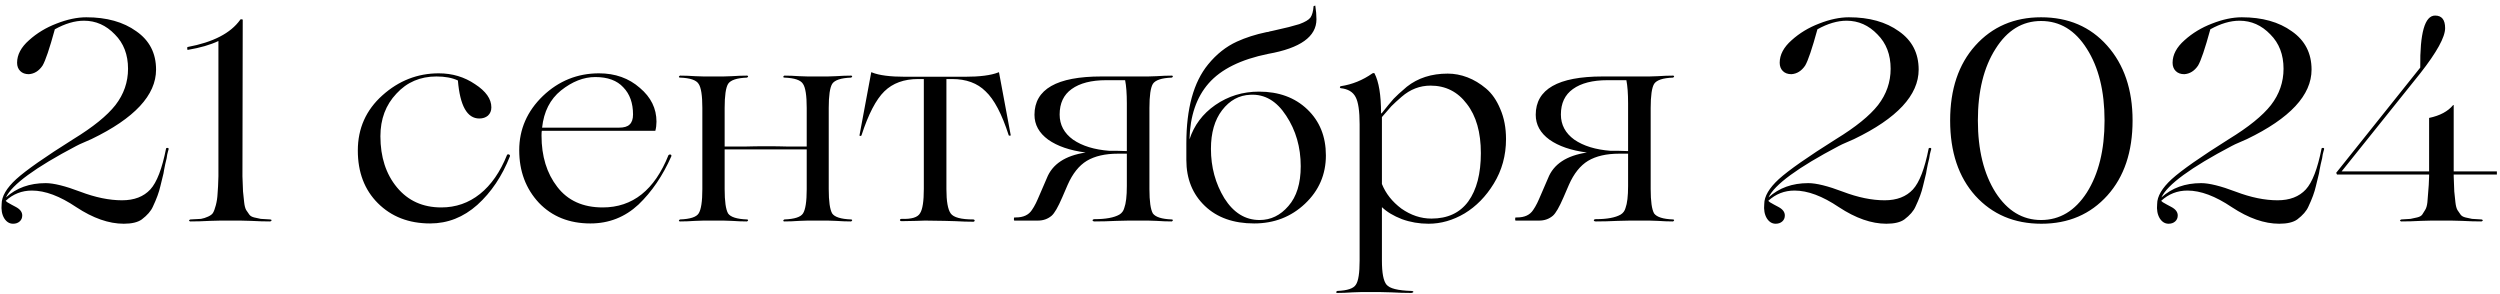 <?xml version="1.0" encoding="UTF-8"?> <svg xmlns="http://www.w3.org/2000/svg" width="306" height="36" viewBox="0 0 306 36" fill="none"><path d="M3.912 23.325C2.675 23.325 1.602 23.745 0.692 24.585L0.902 24.76C0.949 24.783 1.112 24.877 1.392 25.04C1.672 25.18 1.847 25.273 1.917 25.32C2.454 25.6 2.722 25.95 2.722 26.37C2.722 26.673 2.617 26.918 2.407 27.105C2.197 27.292 1.929 27.385 1.602 27.385C1.159 27.385 0.797 27.163 0.517 26.72C0.237 26.253 0.132 25.67 0.202 24.97C0.202 24.037 0.797 23.022 1.987 21.925C3.2 20.828 5.534 19.195 8.987 17.025C11.39 15.555 13.105 14.167 14.132 12.86C15.159 11.53 15.672 10.048 15.672 8.415C15.672 6.688 15.136 5.288 14.062 4.215C12.989 3.095 11.729 2.535 10.282 2.535C9.162 2.535 7.972 2.885 6.712 3.585C6.059 5.965 5.557 7.447 5.207 8.03C4.764 8.683 4.204 9.033 3.527 9.08C3.084 9.08 2.734 8.952 2.477 8.695C2.22 8.438 2.092 8.1 2.092 7.68C2.092 6.7 2.582 5.778 3.562 4.915C4.519 4.052 5.639 3.375 6.922 2.885C8.229 2.372 9.442 2.115 10.562 2.115C13.059 2.115 15.101 2.687 16.687 3.83C18.297 4.95 19.102 6.513 19.102 8.52C19.102 11.647 16.465 14.482 11.192 17.025C10.889 17.165 10.411 17.375 9.757 17.655L9.337 17.865C4.32 20.502 1.45 22.602 0.727 24.165C2.01 22.998 3.632 22.415 5.592 22.415C6.572 22.415 7.984 22.765 9.827 23.465C11.671 24.165 13.374 24.515 14.937 24.515C16.43 24.515 17.585 24.072 18.402 23.185C19.195 22.322 19.837 20.653 20.327 18.18C20.351 18.11 20.432 18.087 20.572 18.11L20.642 18.18C20.642 18.273 20.619 18.378 20.572 18.495C20.549 18.588 20.514 18.728 20.467 18.915C20.444 19.078 20.421 19.23 20.397 19.37C20.351 19.58 20.292 19.825 20.222 20.105C20.175 20.385 20.129 20.618 20.082 20.805C20.059 20.968 20.035 21.108 20.012 21.225L19.627 22.8C19.464 23.523 19.16 24.352 18.717 25.285C18.484 25.822 18.029 26.347 17.352 26.86C16.862 27.21 16.127 27.385 15.147 27.385C13.327 27.385 11.39 26.708 9.337 25.355C7.33 24.002 5.522 23.325 3.912 23.325ZM29.395 27H27.015C26.992 27 26.549 27.012 25.685 27.035C24.822 27.082 24.029 27.105 23.305 27.105C23.235 27.105 23.177 27.07 23.13 27C23.154 26.93 23.212 26.883 23.305 26.86C23.889 26.837 24.32 26.813 24.6 26.79C24.88 26.743 25.172 26.65 25.475 26.51C25.779 26.37 25.977 26.218 26.07 26.055C26.187 25.868 26.303 25.553 26.42 25.11C26.537 24.667 26.607 24.2 26.63 23.71C26.677 23.197 26.712 22.485 26.735 21.575V5.02C25.755 5.487 24.507 5.848 22.99 6.105C22.967 6.105 22.944 6.082 22.92 6.035C22.92 5.965 22.92 5.907 22.92 5.86C22.92 5.79 22.932 5.755 22.955 5.755C26.082 5.172 28.229 4.063 29.395 2.43C29.395 2.383 29.442 2.36 29.535 2.36C29.652 2.36 29.71 2.383 29.71 2.43L29.675 21.575C29.698 22.368 29.722 22.987 29.745 23.43C29.792 23.873 29.838 24.317 29.885 24.76C29.932 25.18 30.014 25.495 30.13 25.705C30.27 25.892 30.398 26.078 30.515 26.265C30.632 26.428 30.83 26.545 31.11 26.615C31.413 26.685 31.682 26.743 31.915 26.79C32.172 26.813 32.557 26.837 33.07 26.86C33.163 26.86 33.222 26.895 33.245 26.965C33.222 27.035 33.163 27.082 33.07 27.105C32.37 27.105 31.588 27.082 30.725 27.035C29.862 27.012 29.419 27 29.395 27ZM52.652 27.35C50.039 27.35 47.904 26.522 46.247 24.865C44.614 23.232 43.797 21.085 43.797 18.425C43.797 15.718 44.801 13.467 46.807 11.67C48.814 9.873 51.112 8.975 53.702 8.975C55.359 8.975 56.841 9.418 58.147 10.305C59.477 11.168 60.142 12.113 60.142 13.14C60.142 13.56 60.002 13.898 59.722 14.155C59.442 14.388 59.092 14.505 58.672 14.505C57.179 14.505 56.304 12.953 56.047 9.85C55.347 9.523 54.472 9.36 53.422 9.36C51.439 9.36 49.806 10.06 48.522 11.46C47.216 12.837 46.562 14.575 46.562 16.675C46.562 19.218 47.239 21.307 48.592 22.94C49.946 24.573 51.754 25.39 54.017 25.39C55.791 25.39 57.366 24.842 58.742 23.745C60.119 22.648 61.227 21.05 62.067 18.95C62.137 18.88 62.219 18.868 62.312 18.915C62.406 18.962 62.441 19.032 62.417 19.125C61.461 21.552 60.131 23.535 58.427 25.075C56.724 26.592 54.799 27.35 52.652 27.35ZM81.823 18.985C81.893 18.915 81.975 18.892 82.068 18.915C82.162 18.938 82.197 19.008 82.173 19.125C81.123 21.505 79.782 23.477 78.148 25.04C76.492 26.58 74.532 27.35 72.268 27.35C69.678 27.35 67.578 26.51 65.968 24.83C64.358 23.103 63.553 20.957 63.553 18.39C63.553 15.823 64.522 13.607 66.458 11.74C68.395 9.897 70.682 8.975 73.318 8.975C75.302 8.975 76.97 9.57 78.323 10.76C79.677 11.903 80.353 13.28 80.353 14.89C80.353 15.287 80.307 15.66 80.213 16.01H66.318C66.295 16.103 66.283 16.302 66.283 16.605C66.283 19.125 66.925 21.213 68.208 22.87C69.492 24.55 71.347 25.39 73.773 25.39C77.437 25.39 80.12 23.255 81.823 18.985ZM72.863 9.43C71.44 9.43 70.04 9.978 68.663 11.075C67.333 12.148 66.563 13.665 66.353 15.625H75.768C76.375 15.625 76.807 15.497 77.063 15.24C77.343 14.983 77.483 14.575 77.483 14.015C77.483 12.615 77.087 11.507 76.293 10.69C75.523 9.85 74.38 9.43 72.863 9.43ZM104.167 26.86C104.26 26.86 104.307 26.895 104.307 26.965C104.283 27.035 104.237 27.082 104.167 27.105C103.607 27.105 102.988 27.082 102.312 27.035C101.658 27.012 101.32 27 101.297 27H98.882C98.858 27 98.508 27.012 97.832 27.035C97.178 27.082 96.572 27.105 96.012 27.105C95.918 27.105 95.872 27.07 95.872 27C95.895 26.93 95.942 26.883 96.012 26.86C97.248 26.813 98.007 26.568 98.287 26.125C98.59 25.658 98.742 24.667 98.742 23.15V18.285H93.807H88.697V23.15C88.697 24.643 88.837 25.635 89.117 26.125C89.42 26.568 90.19 26.813 91.427 26.86C91.52 26.86 91.567 26.895 91.567 26.965C91.543 27.035 91.497 27.082 91.427 27.105C90.867 27.105 90.248 27.082 89.572 27.035C88.895 27.012 88.545 27 88.522 27H86.142C86.118 27 85.768 27.012 85.092 27.035C84.415 27.082 83.797 27.105 83.237 27.105C83.143 27.105 83.097 27.07 83.097 27C83.12 26.93 83.167 26.883 83.237 26.86C84.473 26.813 85.232 26.568 85.512 26.125C85.815 25.658 85.967 24.667 85.967 23.15V13.21C85.967 11.693 85.815 10.713 85.512 10.27C85.232 9.803 84.473 9.547 83.237 9.5C83.143 9.5 83.097 9.465 83.097 9.395C83.12 9.325 83.167 9.278 83.237 9.255C83.797 9.255 84.415 9.278 85.092 9.325C85.768 9.348 86.118 9.36 86.142 9.36H88.522C88.545 9.36 88.895 9.348 89.572 9.325C90.248 9.278 90.867 9.255 91.427 9.255C91.52 9.255 91.567 9.29 91.567 9.36C91.543 9.43 91.497 9.477 91.427 9.5C90.19 9.547 89.42 9.803 89.117 10.27C88.837 10.737 88.697 11.717 88.697 13.21V17.935H91.252C92.022 17.912 92.862 17.9 93.772 17.9C94.798 17.9 95.662 17.912 96.362 17.935H98.742V13.21C98.742 11.693 98.59 10.713 98.287 10.27C98.007 9.803 97.248 9.547 96.012 9.5C95.918 9.5 95.872 9.465 95.872 9.395C95.895 9.325 95.942 9.278 96.012 9.255C96.572 9.255 97.178 9.278 97.832 9.325C98.508 9.348 98.858 9.36 98.882 9.36H101.297C101.32 9.36 101.658 9.348 102.312 9.325C102.988 9.278 103.607 9.255 104.167 9.255C104.26 9.255 104.307 9.29 104.307 9.36C104.283 9.43 104.237 9.477 104.167 9.5C102.93 9.547 102.16 9.803 101.857 10.27C101.577 10.737 101.437 11.717 101.437 13.21V23.15C101.437 24.643 101.577 25.635 101.857 26.125C102.16 26.568 102.93 26.813 104.167 26.86ZM115.631 27.035L113.216 27C113.193 27 112.843 27.012 112.166 27.035C111.513 27.058 110.906 27.07 110.346 27.07C110.276 27.07 110.218 27.047 110.171 27C110.148 26.953 110.148 26.907 110.171 26.86C110.218 26.813 110.276 26.79 110.346 26.79C111.583 26.837 112.341 26.603 112.621 26.09C112.924 25.623 113.076 24.632 113.076 23.115V9.675H112.376C110.649 9.675 109.273 10.177 108.246 11.18C107.219 12.183 106.286 13.98 105.446 16.57C105.423 16.617 105.376 16.64 105.306 16.64C105.236 16.64 105.201 16.617 105.201 16.57L106.636 8.87C106.683 8.823 106.718 8.823 106.741 8.87C107.604 9.22 108.958 9.395 110.801 9.395H118.081C119.924 9.395 121.289 9.22 122.176 8.87C122.223 8.823 122.258 8.823 122.281 8.87L123.716 16.57C123.693 16.593 123.646 16.605 123.576 16.605C123.529 16.605 123.494 16.593 123.471 16.57C122.631 13.957 121.686 12.16 120.636 11.18C119.633 10.177 118.268 9.675 116.541 9.675H115.841V23.15C115.841 24.643 116.016 25.635 116.366 26.125C116.716 26.615 117.638 26.86 119.131 26.86C119.201 26.86 119.248 26.883 119.271 26.93C119.318 26.977 119.318 27.023 119.271 27.07C119.248 27.117 119.201 27.14 119.131 27.14C118.454 27.14 117.708 27.117 116.891 27.07C116.074 27.047 115.654 27.035 115.631 27.035ZM143.42 26.86C143.513 26.86 143.56 26.895 143.56 26.965C143.537 27.035 143.49 27.082 143.42 27.105C142.86 27.105 142.242 27.082 141.565 27.035C140.888 27.012 140.538 27 140.515 27H138.17C138.147 27 137.645 27.012 136.665 27.035C135.685 27.082 134.787 27.105 133.97 27.105C133.877 27.105 133.807 27.082 133.76 27.035C133.713 26.988 133.713 26.942 133.76 26.895C133.807 26.848 133.877 26.825 133.97 26.825C135.347 26.825 136.362 26.638 137.015 26.265C137.318 26.078 137.517 25.81 137.61 25.46C137.82 24.9 137.925 24.002 137.925 22.765V18.81H136.84C135.277 18.81 134.005 19.102 133.025 19.685C132.068 20.268 131.287 21.248 130.68 22.625L130.015 24.165C129.502 25.355 129.07 26.102 128.72 26.405C128.253 26.802 127.693 27 127.04 27H124.17C124.123 27 124.1 26.942 124.1 26.825C124.1 26.685 124.123 26.615 124.17 26.615H124.345C125.255 26.615 125.908 26.312 126.305 25.705C126.468 25.472 126.632 25.192 126.795 24.865C126.795 24.842 126.865 24.69 127.005 24.41C127.145 24.107 127.262 23.838 127.355 23.605L128.125 21.82C128.802 20.093 130.388 19.043 132.885 18.67C130.948 18.413 129.42 17.888 128.3 17.095C127.18 16.278 126.62 15.263 126.62 14.05C126.62 10.923 129.35 9.36 134.81 9.36H140.515C140.538 9.36 140.888 9.348 141.565 9.325C142.242 9.278 142.86 9.255 143.42 9.255C143.513 9.255 143.56 9.29 143.56 9.36C143.537 9.43 143.49 9.477 143.42 9.5C142.183 9.547 141.413 9.803 141.11 10.27C140.83 10.737 140.69 11.717 140.69 13.21V23.15C140.69 24.643 140.83 25.635 141.11 26.125C141.437 26.568 142.207 26.813 143.42 26.86ZM129.7 14.015C129.7 15.275 130.248 16.302 131.345 17.095C132.465 17.865 133.947 18.32 135.79 18.46H136.77L137.925 18.495V12.65C137.925 11.46 137.855 10.515 137.715 9.815H135.405C133.585 9.815 132.173 10.177 131.17 10.9C130.19 11.6 129.7 12.638 129.7 14.015ZM154.099 11.215C156.525 11.215 158.497 11.938 160.014 13.385C161.53 14.832 162.289 16.71 162.289 19.02C162.289 21.353 161.437 23.325 159.734 24.935C158.03 26.545 155.954 27.35 153.504 27.35C150.984 27.35 148.977 26.638 147.484 25.215C145.967 23.768 145.209 21.89 145.209 19.58V19.545V17.55C145.209 13.28 146.095 10.06 147.869 7.89C148.895 6.63 150.074 5.697 151.404 5.09C152.477 4.6 153.679 4.215 155.009 3.935C155.079 3.935 155.16 3.923 155.254 3.9C155.37 3.853 155.51 3.818 155.674 3.795C155.86 3.748 156.012 3.713 156.129 3.69C157.319 3.433 158.287 3.188 159.034 2.955C159.734 2.698 160.189 2.43 160.399 2.15C160.609 1.847 160.737 1.38 160.784 0.75L160.994 0.68V0.715C161.087 1.298 161.134 1.847 161.134 2.36C161.134 4.483 159.162 5.895 155.219 6.595C151.882 7.272 149.455 8.473 147.939 10.2C146.445 11.903 145.664 14.19 145.594 17.06C146.154 15.333 147.204 13.933 148.744 12.86C150.33 11.763 152.115 11.215 154.099 11.215ZM154.169 26.93C155.545 26.93 156.724 26.358 157.704 25.215C158.707 24.072 159.209 22.45 159.209 20.35C159.209 18.017 158.614 15.952 157.424 14.155C156.257 12.358 154.799 11.507 153.049 11.6C151.672 11.647 150.517 12.277 149.584 13.49C148.674 14.68 148.219 16.255 148.219 18.215C148.219 20.455 148.767 22.473 149.864 24.27C150.984 26.043 152.419 26.93 154.169 26.93ZM177.197 9.01C178.014 9.01 178.819 9.162 179.612 9.465C180.406 9.768 181.164 10.223 181.887 10.83C182.611 11.437 183.194 12.277 183.637 13.35C184.104 14.423 184.337 15.648 184.337 17.025C184.337 19.032 183.836 20.852 182.832 22.485C181.876 24.048 180.686 25.262 179.262 26.125C177.839 26.965 176.369 27.385 174.852 27.385C173.709 27.385 172.624 27.198 171.597 26.825C170.571 26.428 169.754 25.938 169.147 25.355V31.9C169.147 33.417 169.334 34.397 169.707 34.84C170.081 35.307 171.096 35.563 172.752 35.61C172.892 35.61 172.974 35.645 172.997 35.715C173.021 35.738 172.986 35.773 172.892 35.82L172.752 35.855C172.006 35.855 171.189 35.832 170.302 35.785C169.416 35.762 168.961 35.75 168.937 35.75H166.592C166.569 35.75 166.219 35.762 165.542 35.785C164.866 35.832 164.247 35.855 163.687 35.855C163.594 35.855 163.547 35.82 163.547 35.75C163.571 35.68 163.617 35.633 163.687 35.61C164.924 35.563 165.682 35.307 165.962 34.84C166.266 34.397 166.417 33.417 166.417 31.9V15.205C166.417 13.595 166.254 12.487 165.927 11.88C165.601 11.25 164.994 10.888 164.107 10.795C164.037 10.772 164.002 10.737 164.002 10.69C164.002 10.62 164.037 10.573 164.107 10.55C165.507 10.34 166.802 9.815 167.992 8.975C168.109 8.928 168.191 8.928 168.237 8.975C168.774 10.002 169.042 11.635 169.042 13.875H169.112C169.719 13.105 170.209 12.51 170.582 12.09C170.886 11.763 171.422 11.273 172.192 10.62C173.546 9.547 175.214 9.01 177.197 9.01ZM175.097 10.48C173.791 10.48 172.612 10.935 171.562 11.845C171.049 12.288 170.629 12.673 170.302 13C169.766 13.607 169.381 14.05 169.147 14.33V22.52C169.614 23.687 170.407 24.69 171.527 25.53C172.694 26.347 173.919 26.755 175.202 26.755C177.186 26.755 178.691 26.055 179.717 24.655C180.744 23.232 181.257 21.26 181.257 18.74C181.257 16.197 180.686 14.19 179.542 12.72C178.422 11.227 176.941 10.48 175.097 10.48ZM204.773 26.86C204.866 26.86 204.913 26.895 204.913 26.965C204.889 27.035 204.843 27.082 204.773 27.105C204.213 27.105 203.594 27.082 202.918 27.035C202.241 27.012 201.891 27 201.868 27H199.523C199.499 27 198.998 27.012 198.018 27.035C197.038 27.082 196.139 27.105 195.323 27.105C195.229 27.105 195.159 27.082 195.113 27.035C195.066 26.988 195.066 26.942 195.113 26.895C195.159 26.848 195.229 26.825 195.323 26.825C196.699 26.825 197.714 26.638 198.368 26.265C198.671 26.078 198.869 25.81 198.963 25.46C199.173 24.9 199.278 24.002 199.278 22.765V18.81H198.193C196.629 18.81 195.358 19.102 194.378 19.685C193.421 20.268 192.639 21.248 192.033 22.625L191.368 24.165C190.854 25.355 190.423 26.102 190.073 26.405C189.606 26.802 189.046 27 188.393 27H185.523C185.476 27 185.453 26.942 185.453 26.825C185.453 26.685 185.476 26.615 185.523 26.615H185.698C186.608 26.615 187.261 26.312 187.658 25.705C187.821 25.472 187.984 25.192 188.148 24.865C188.148 24.842 188.218 24.69 188.358 24.41C188.498 24.107 188.614 23.838 188.708 23.605L189.478 21.82C190.154 20.093 191.741 19.043 194.238 18.67C192.301 18.413 190.773 17.888 189.653 17.095C188.533 16.278 187.973 15.263 187.973 14.05C187.973 10.923 190.703 9.36 196.163 9.36H201.868C201.891 9.36 202.241 9.348 202.918 9.325C203.594 9.278 204.213 9.255 204.773 9.255C204.866 9.255 204.913 9.29 204.913 9.36C204.889 9.43 204.843 9.477 204.773 9.5C203.536 9.547 202.766 9.803 202.463 10.27C202.183 10.737 202.043 11.717 202.043 13.21V23.15C202.043 24.643 202.183 25.635 202.463 26.125C202.789 26.568 203.559 26.813 204.773 26.86ZM191.053 14.015C191.053 15.275 191.601 16.302 192.698 17.095C193.818 17.865 195.299 18.32 197.143 18.46H198.123L199.278 18.495V12.65C199.278 11.46 199.208 10.515 199.068 9.815H196.758C194.938 9.815 193.526 10.177 192.523 10.9C191.543 11.6 191.053 12.638 191.053 14.015ZM219.654 23.325C218.418 23.325 217.344 23.745 216.434 24.585L216.644 24.76C216.691 24.783 216.854 24.877 217.134 25.04C217.414 25.18 217.589 25.273 217.659 25.32C218.196 25.6 218.464 25.95 218.464 26.37C218.464 26.673 218.359 26.918 218.149 27.105C217.939 27.292 217.671 27.385 217.344 27.385C216.901 27.385 216.539 27.163 216.259 26.72C215.979 26.253 215.874 25.67 215.944 24.97C215.944 24.037 216.539 23.022 217.729 21.925C218.943 20.828 221.276 19.195 224.729 17.025C227.133 15.555 228.848 14.167 229.874 12.86C230.901 11.53 231.414 10.048 231.414 8.415C231.414 6.688 230.878 5.288 229.804 4.215C228.731 3.095 227.471 2.535 226.024 2.535C224.904 2.535 223.714 2.885 222.454 3.585C221.801 5.965 221.299 7.447 220.949 8.03C220.506 8.683 219.946 9.033 219.269 9.08C218.826 9.08 218.476 8.952 218.219 8.695C217.963 8.438 217.834 8.1 217.834 7.68C217.834 6.7 218.324 5.778 219.304 4.915C220.261 4.052 221.381 3.375 222.664 2.885C223.971 2.372 225.184 2.115 226.304 2.115C228.801 2.115 230.843 2.687 232.429 3.83C234.039 4.95 234.844 6.513 234.844 8.52C234.844 11.647 232.208 14.482 226.934 17.025C226.631 17.165 226.153 17.375 225.499 17.655L225.079 17.865C220.063 20.502 217.193 22.602 216.469 24.165C217.753 22.998 219.374 22.415 221.334 22.415C222.314 22.415 223.726 22.765 225.569 23.465C227.413 24.165 229.116 24.515 230.679 24.515C232.173 24.515 233.328 24.072 234.144 23.185C234.938 22.322 235.579 20.653 236.069 18.18C236.093 18.11 236.174 18.087 236.314 18.11L236.384 18.18C236.384 18.273 236.361 18.378 236.314 18.495C236.291 18.588 236.256 18.728 236.209 18.915C236.186 19.078 236.163 19.23 236.139 19.37C236.093 19.58 236.034 19.825 235.964 20.105C235.918 20.385 235.871 20.618 235.824 20.805C235.801 20.968 235.778 21.108 235.754 21.225L235.369 22.8C235.206 23.523 234.903 24.352 234.459 25.285C234.226 25.822 233.771 26.347 233.094 26.86C232.604 27.21 231.869 27.385 230.889 27.385C229.069 27.385 227.133 26.708 225.079 25.355C223.073 24.002 221.264 23.325 219.654 23.325ZM238.697 14.75C238.697 10.923 239.724 7.867 241.777 5.58C243.854 3.27 246.537 2.115 249.827 2.115C253.164 2.115 255.859 3.27 257.912 5.58C259.989 7.913 261.027 10.97 261.027 14.75C261.027 18.577 260.001 21.633 257.947 23.92C255.871 26.23 253.176 27.385 249.862 27.385C246.549 27.385 243.854 26.242 241.777 23.955C239.724 21.668 238.697 18.6 238.697 14.75ZM249.827 26.93C252.114 26.93 253.981 25.81 255.427 23.57C256.874 21.283 257.597 18.343 257.597 14.75C257.597 11.157 256.874 8.228 255.427 5.965C254.004 3.702 252.137 2.57 249.827 2.57C247.541 2.57 245.686 3.702 244.262 5.965C242.816 8.228 242.092 11.157 242.092 14.75C242.092 18.343 242.816 21.283 244.262 23.57C245.709 25.81 247.564 26.93 249.827 26.93ZM267.745 23.325C266.508 23.325 265.435 23.745 264.525 24.585L264.735 24.76C264.782 24.783 264.945 24.877 265.225 25.04C265.505 25.18 265.68 25.273 265.75 25.32C266.287 25.6 266.555 25.95 266.555 26.37C266.555 26.673 266.45 26.918 266.24 27.105C266.03 27.292 265.762 27.385 265.435 27.385C264.992 27.385 264.63 27.163 264.35 26.72C264.07 26.253 263.965 25.67 264.035 24.97C264.035 24.037 264.63 23.022 265.82 21.925C267.033 20.828 269.367 19.195 272.82 17.025C275.223 15.555 276.938 14.167 277.965 12.86C278.992 11.53 279.505 10.048 279.505 8.415C279.505 6.688 278.968 5.288 277.895 4.215C276.822 3.095 275.562 2.535 274.115 2.535C272.995 2.535 271.805 2.885 270.545 3.585C269.892 5.965 269.39 7.447 269.04 8.03C268.597 8.683 268.037 9.033 267.36 9.08C266.917 9.08 266.567 8.952 266.31 8.695C266.053 8.438 265.925 8.1 265.925 7.68C265.925 6.7 266.415 5.778 267.395 4.915C268.352 4.052 269.472 3.375 270.755 2.885C272.062 2.372 273.275 2.115 274.395 2.115C276.892 2.115 278.933 2.687 280.52 3.83C282.13 4.95 282.935 6.513 282.935 8.52C282.935 11.647 280.298 14.482 275.025 17.025C274.722 17.165 274.243 17.375 273.59 17.655L273.17 17.865C268.153 20.502 265.283 22.602 264.56 24.165C265.843 22.998 267.465 22.415 269.425 22.415C270.405 22.415 271.817 22.765 273.66 23.465C275.503 24.165 277.207 24.515 278.77 24.515C280.263 24.515 281.418 24.072 282.235 23.185C283.028 22.322 283.67 20.653 284.16 18.18C284.183 18.11 284.265 18.087 284.405 18.11L284.475 18.18C284.475 18.273 284.452 18.378 284.405 18.495C284.382 18.588 284.347 18.728 284.3 18.915C284.277 19.078 284.253 19.23 284.23 19.37C284.183 19.58 284.125 19.825 284.055 20.105C284.008 20.385 283.962 20.618 283.915 20.805C283.892 20.968 283.868 21.108 283.845 21.225L283.46 22.8C283.297 23.523 282.993 24.352 282.55 25.285C282.317 25.822 281.862 26.347 281.185 26.86C280.695 27.21 279.96 27.385 278.98 27.385C277.16 27.385 275.223 26.708 273.17 25.355C271.163 24.002 269.355 23.325 267.745 23.325ZM300.018 27H297.638C297.615 27 297.171 27.012 296.308 27.035C295.445 27.082 294.651 27.105 293.928 27.105C293.858 27.105 293.8 27.07 293.753 27C293.776 26.93 293.835 26.883 293.928 26.86C294.441 26.837 294.815 26.813 295.048 26.79C295.305 26.743 295.573 26.685 295.853 26.615C296.156 26.545 296.366 26.428 296.483 26.265C296.6 26.078 296.716 25.892 296.833 25.705C296.973 25.495 297.066 25.18 297.113 24.76C297.16 24.317 297.195 23.873 297.218 23.43C297.265 22.987 297.3 22.368 297.323 21.575V21.365H286.053L285.948 21.155L296.238 8.275C296.191 4.028 296.798 1.905 298.058 1.905C298.875 1.905 299.283 2.418 299.283 3.445C299.283 4.542 298.268 6.385 296.238 8.975L286.613 20.98H297.323V14.435C298.653 14.155 299.633 13.63 300.263 12.86H300.333V20.98H305.618V21.365H300.333V21.575C300.356 22.368 300.38 22.987 300.403 23.43C300.45 23.873 300.496 24.317 300.543 24.76C300.59 25.18 300.671 25.495 300.788 25.705C300.928 25.892 301.056 26.078 301.173 26.265C301.29 26.428 301.488 26.545 301.768 26.615C302.071 26.685 302.34 26.743 302.573 26.79C302.83 26.813 303.215 26.837 303.728 26.86C303.798 26.86 303.856 26.895 303.903 26.965C303.88 27.035 303.821 27.082 303.728 27.105C303.005 27.105 302.211 27.082 301.348 27.035C300.485 27.012 300.041 27 300.018 27Z" fill="black"></path></svg> 